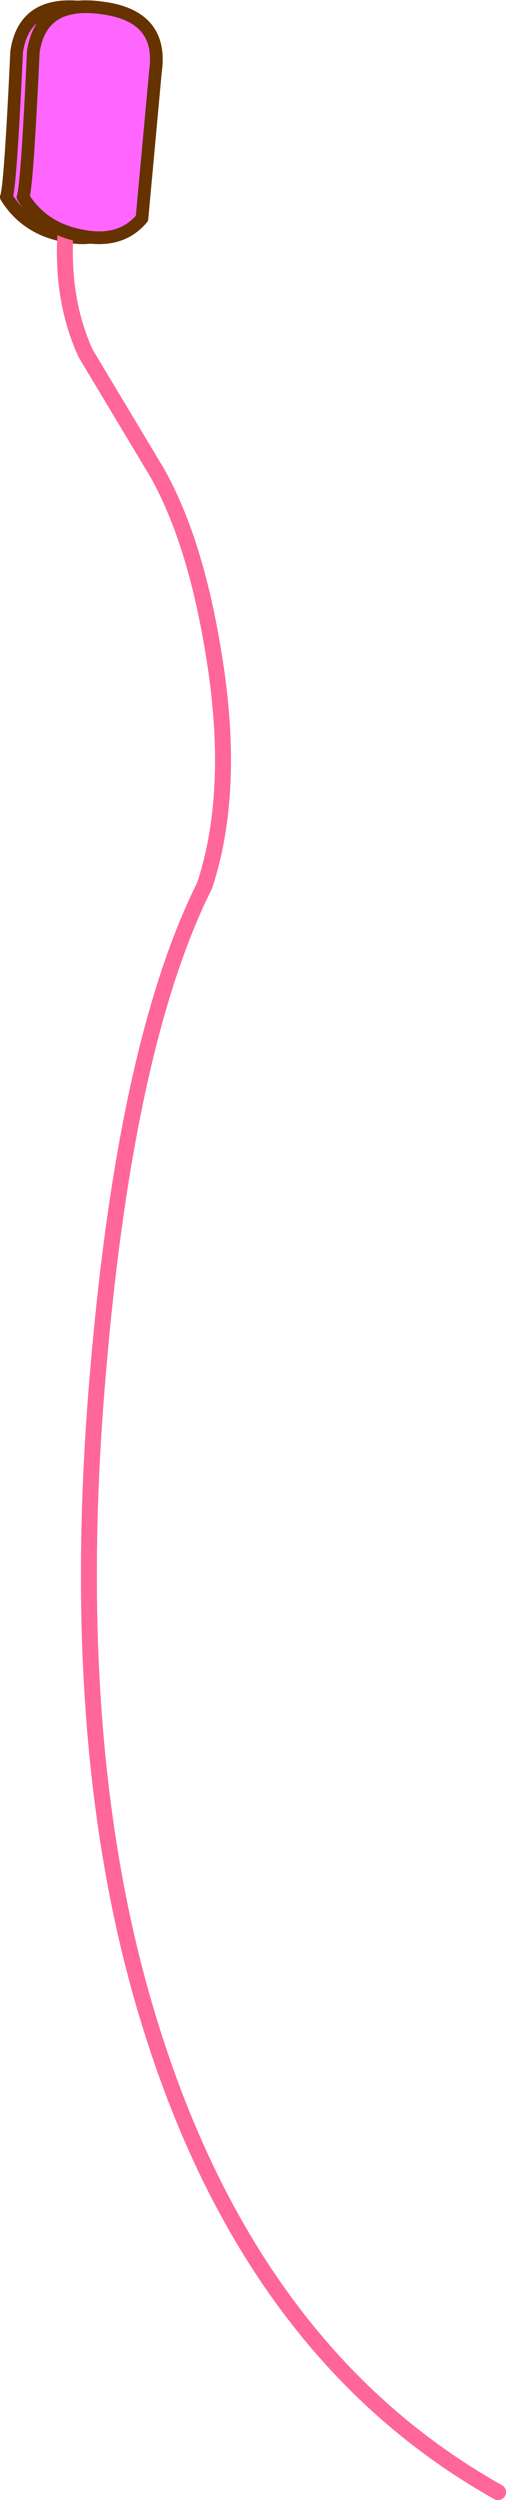 <?xml version="1.0" encoding="UTF-8" standalone="no"?>
<svg xmlns:xlink="http://www.w3.org/1999/xlink" height="157.4px" width="31.9px" xmlns="http://www.w3.org/2000/svg">
  <g transform="matrix(1.0, 0.0, 0.0, 1.0, 6.85, 0.65)">
    <path d="M6.05 55.1 Q1.1 65.0 -0.65 85.5 -2.75 109.4 2.55 126.6 8.95 147.5 24.55 156.25" fill="none" stroke="#ff6699" stroke-linecap="round" stroke-linejoin="round" stroke-width="1.0"/>
    <path d="M-2.45 11.6 Q-3.4 17.35 -1.45 21.6 L3.05 29.1 Q5.45 33.35 6.6 40.4 8.05 49.05 6.05 55.1" fill="none" stroke="#ff6699" stroke-linecap="round" stroke-linejoin="round" stroke-width="1.0"/>
    <path d="M-5.8 2.6 Q-5.3 -0.7 -1.45 -0.15 2.4 0.35 1.9 3.85 1.55 6.35 1.05 13.1 -0.3 14.7 -2.75 14.2 -5.2 13.75 -6.45 11.75 -6.2 11.2 -5.8 2.6" fill="#ff66ff" fill-rule="evenodd" stroke="none"/>
    <path d="M-5.8 2.6 Q-6.2 11.2 -6.45 11.75 -5.2 13.75 -2.75 14.2 -0.3 14.7 1.05 13.1 1.55 6.35 1.9 3.85 2.4 0.35 -1.45 -0.15 -5.3 -0.7 -5.8 2.6 Z" fill="none" stroke="#663300" stroke-linecap="round" stroke-linejoin="round" stroke-width="0.8"/>
    <path d="M6.05 55.1 Q1.1 65.0 -0.65 85.5 -2.75 109.4 2.55 126.6 8.95 147.5 24.55 156.25" fill="none" stroke="#ff6699" stroke-linecap="round" stroke-linejoin="round" stroke-width="1.0"/>
    <path d="M-2.45 11.6 Q-3.4 17.35 -1.45 21.6 L3.05 29.1 Q5.45 33.35 6.6 40.4 8.05 49.05 6.05 55.1" fill="none" stroke="#ff6699" stroke-linecap="round" stroke-linejoin="round" stroke-width="1.0"/>
    <path d="M-4.75 2.6 Q-4.25 -0.7 -0.4 -0.15 3.45 0.35 2.95 3.85 L2.1 13.1 Q0.75 14.7 -1.7 14.2 -4.15 13.75 -5.4 11.75 -5.15 11.2 -4.75 2.6" fill="#ff66ff" fill-rule="evenodd" stroke="none"/>
    <path d="M-4.75 2.6 Q-5.15 11.2 -5.4 11.75 -4.15 13.75 -1.7 14.2 0.75 14.7 2.1 13.1 L2.95 3.85 Q3.45 0.35 -0.4 -0.15 -4.25 -0.7 -4.75 2.6 Z" fill="none" stroke="#663300" stroke-linecap="round" stroke-linejoin="round" stroke-width="0.8"/>
  </g>
</svg>

